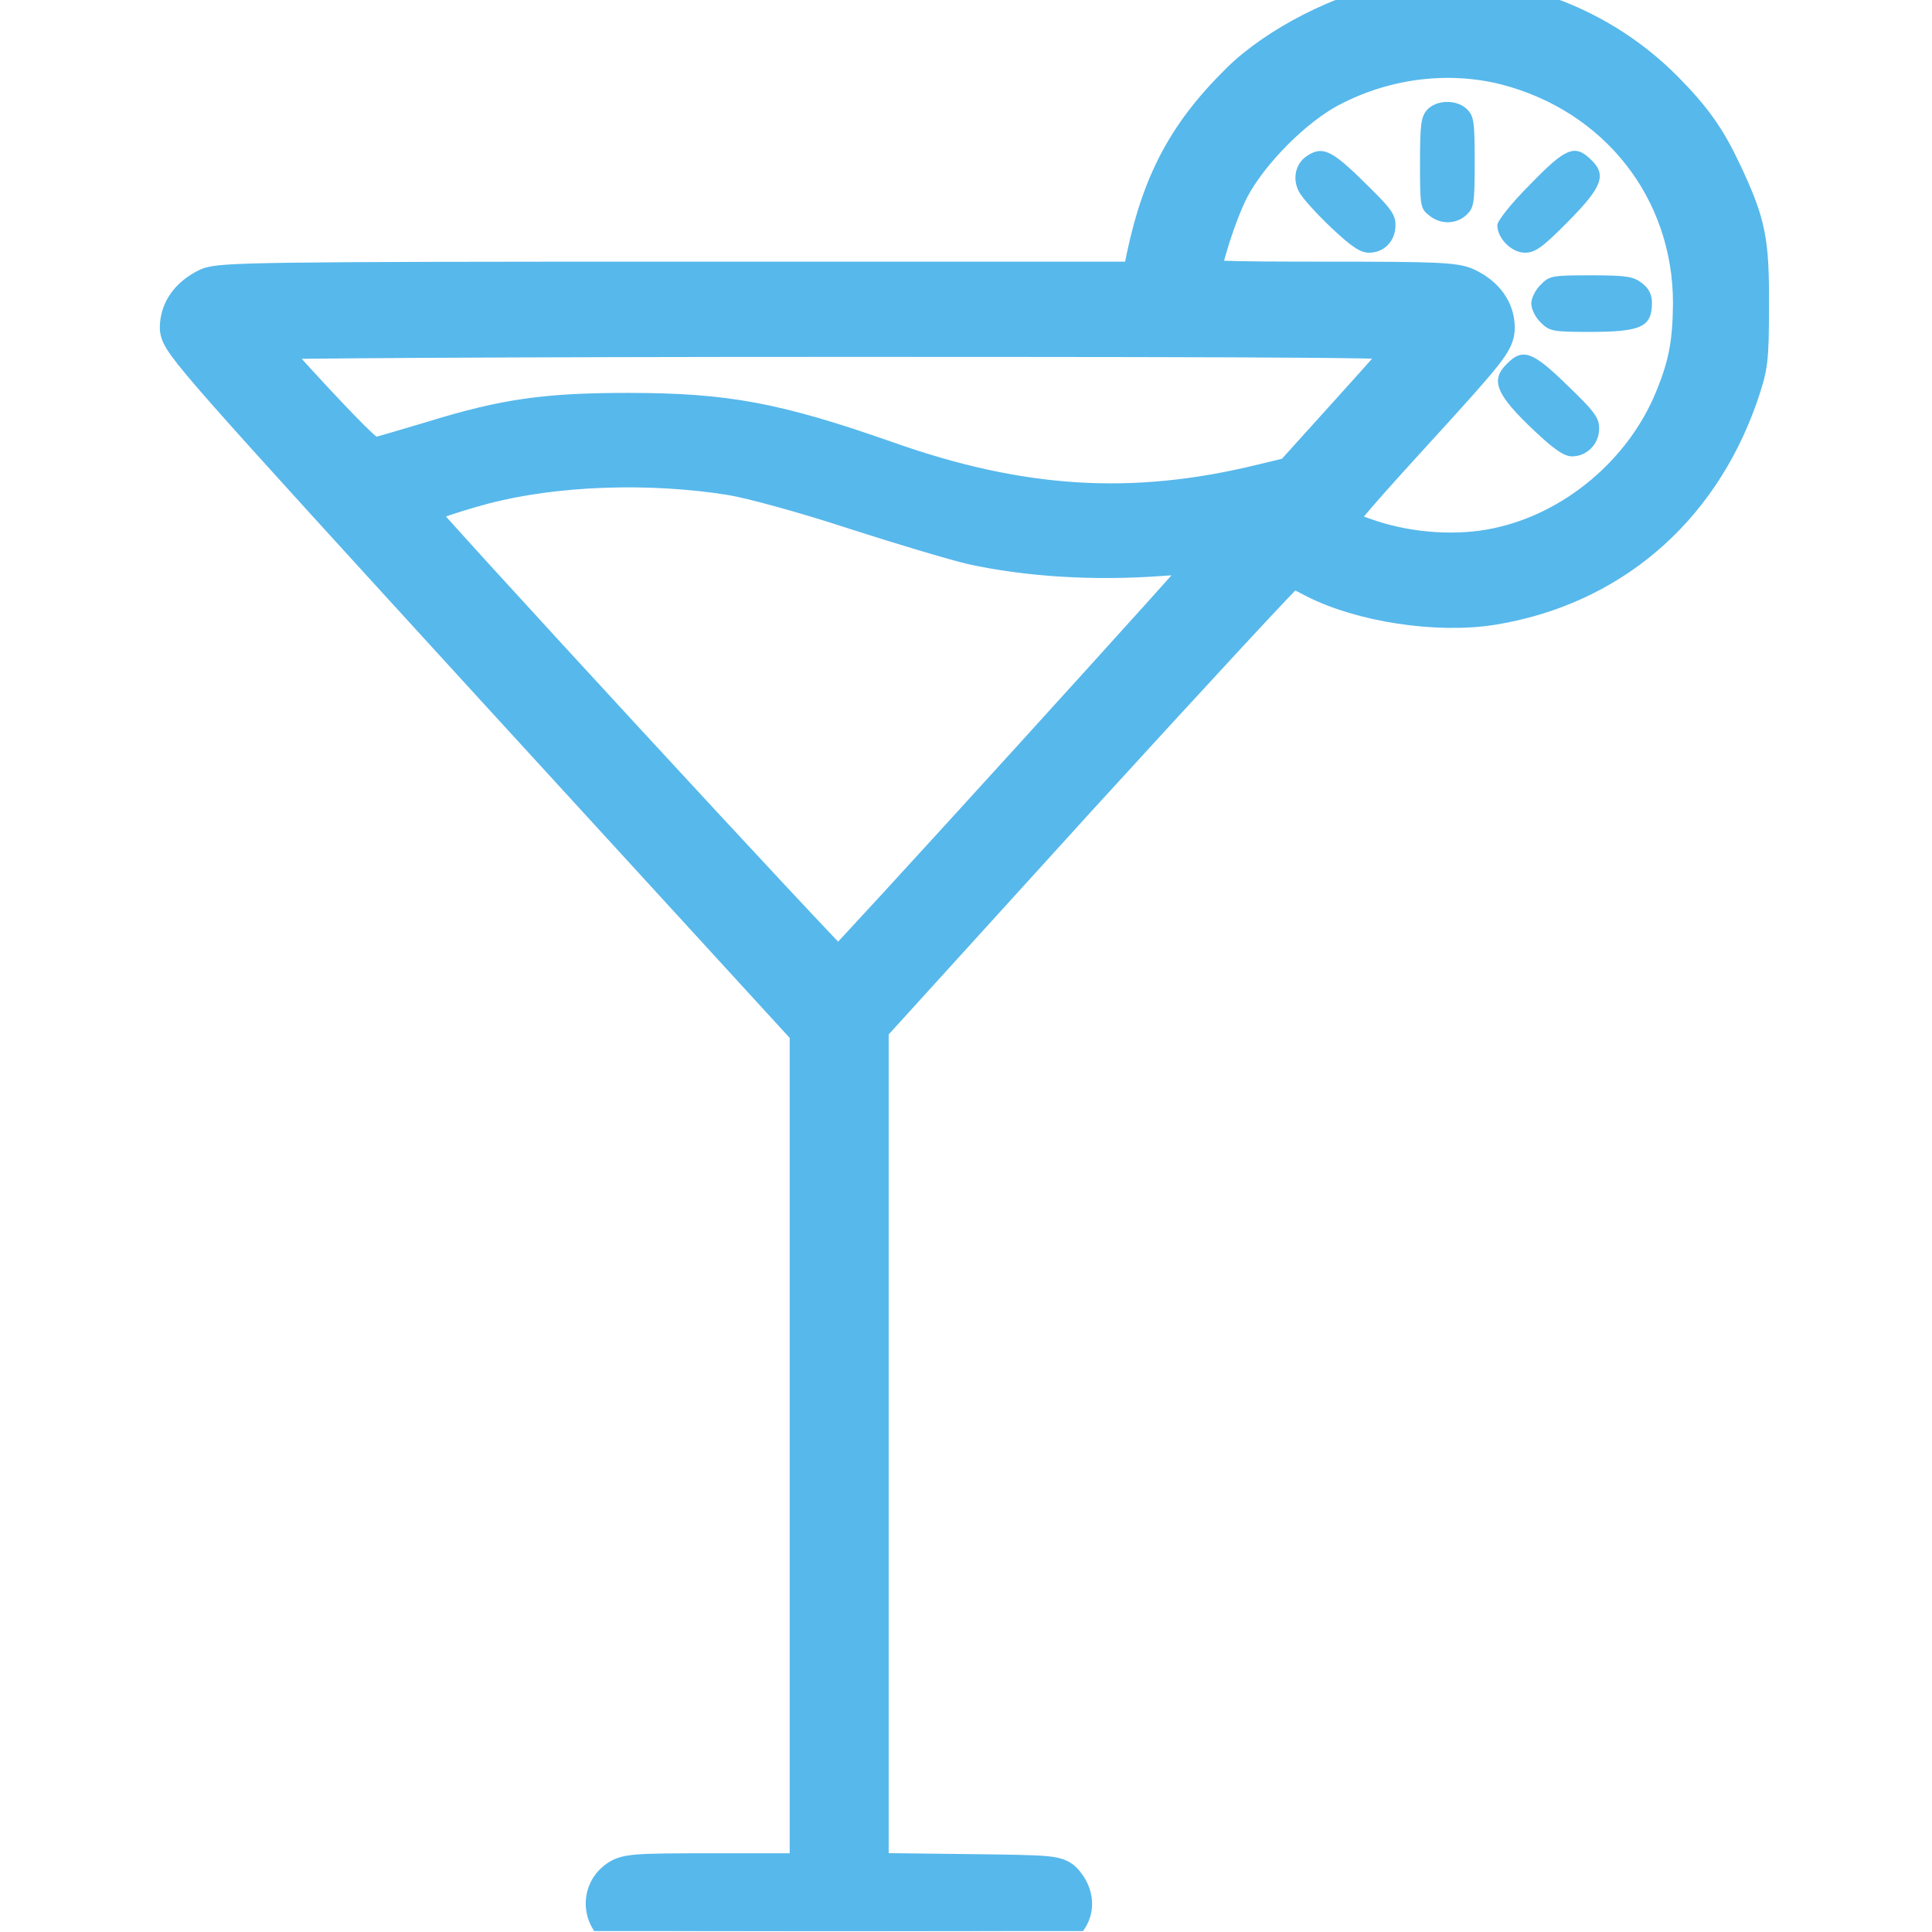 <?xml version="1.0" encoding="UTF-8"?>
<svg xmlns="http://www.w3.org/2000/svg" width="683" height="683" viewBox="0 0 683 683" fill="none">
  <g clip-path="url(#clip0_574_44)">
    <path d="M493.733 1.467C475.467 4.534 451.867 16.534 438.8 29.467C419.333 48.667 410.133 66.534 404.533 96.934L404 100H241.2C93.6 100 78 100.267 73.867 102.134C67.467 105.2 64 110.134 64 115.867C64 120.4 70.8 128 175.333 242.4L286.667 364V513.334V662.667H254.133C223.333 662.667 221.467 662.8 218.133 665.467C213.6 669.067 213.333 676 217.6 680C220.4 682.667 221.867 682.667 296.133 682.667C370.533 682.667 371.733 682.667 375.2 679.867C379.333 676.534 379.733 671.067 376.133 666.534C373.6 663.334 373.467 663.334 340.133 662.934L306.667 662.534V512.667V362.8L380.667 281.334C421.467 236.667 455.333 200 456.133 200C456.8 200 460.933 201.734 465.067 204C481.333 212.4 508.133 216.534 527.333 213.467C568.4 206.8 599.733 180.134 613.867 140.134C617.6 129.334 617.867 127.467 617.867 108C618 85.2 616.8 79.467 608.667 62C602.933 49.734 598.133 42.8 587.867 32.4C563.2 7.467 527.733 -4.266 493.733 1.467ZM532.4 22.534C572.4 32.8 598.933 66.667 598.933 107.2C598.8 121.334 597.333 129.334 592.4 141.334C581.6 167.734 556.933 188.4 529.333 194.134C515.467 197.067 498.667 196 484.4 191.334C478.267 189.334 472.533 186.934 471.467 186.134C470 184.934 474.933 178.8 498.8 152.667C525.6 123.334 528 120.267 528 115.867C528 110.134 524.533 105.2 518.133 102.134C514.267 100.267 507.467 100 468.8 100C432.267 100 424 99.734 424 98.267C424 93.067 429.867 74.667 434.267 66.267C441.067 53.2 457.2 36.934 470.267 30.267C489.733 20.134 512.133 17.467 532.4 22.534ZM500.4 120.4C499.867 121.467 489.867 132.8 478.267 145.6L457.2 168.934L445.6 171.734C400.4 182.667 360.667 180.267 312.933 163.334C274.133 149.734 256.4 146.4 222 146.4C193.333 146.4 178.8 148.4 153.333 156.267C143.467 159.2 134.133 162 132.533 162.267C130.4 162.8 125.733 158.4 110.267 141.867C99.467 130.267 90.667 120.267 90.667 119.734C90.667 119.2 183.067 118.667 296 118.667C466.933 118.667 501.333 118.934 500.4 120.4ZM258.667 167.6C265.867 168.8 284.533 173.867 302 179.6C318.933 185.067 337.733 190.667 344 192.134C363.6 196.4 386.8 197.867 410.267 196.134C421.733 195.334 431.2 194.8 431.467 195.067C432 195.467 297.733 343.2 296.4 343.6C295.333 344 146.533 182.534 145.6 180.134C145.2 178.8 157.2 174.4 170.667 170.8C196 164.134 229.6 162.934 258.667 167.6Z" fill="#57B8EB" stroke="#57B8EB" stroke-width="15"></path>
    <path d="M504.533 38.801C502.4 41.201 502 43.734 502 57.601C502 72.801 502.133 73.734 505.2 76.134C509.2 79.467 514.8 79.334 518.4 76.001C521.067 73.467 521.333 72.001 521.333 57.334C521.333 43.067 521.067 41.067 518.667 38.667C515.067 35.067 507.867 35.201 504.533 38.801Z" fill="#57B8EB"></path>
    <path d="M461.733 55.334C458 58.001 456.8 63.201 459.2 67.734C460.266 69.867 465.333 75.467 470.533 80.401C477.866 87.334 480.933 89.334 484 89.334C489.333 89.334 493.333 85.201 493.333 79.601C493.333 75.734 491.733 73.601 482.133 64.267C470.533 52.801 467.333 51.467 461.733 55.334Z" fill="#57B8EB"></path>
    <path d="M540.933 65.201C534.133 72.001 529.333 78.134 529.333 79.601C529.333 84.267 534.4 89.334 539.067 89.334C542.667 89.334 545.2 87.601 554.4 78.267C566.533 66.001 568.133 61.734 562.267 56.267C556.667 50.934 553.467 52.267 540.933 65.201Z" fill="#57B8EB"></path>
    <path d="M544.667 100.667C542.8 102.401 541.333 105.467 541.333 107.334C541.333 109.201 542.8 112.267 544.667 114.001C547.733 117.067 548.8 117.334 562 117.334C580.133 117.334 584 115.601 584 107.067C584 104.134 582.933 102.001 580.533 100.134C577.467 97.734 575.067 97.334 562.4 97.334C548.8 97.334 547.733 97.467 544.667 100.667Z" fill="#57B8EB"></path>
    <path d="M532.667 128.667C526.8 134.401 528.8 139.467 542.533 152.401C549.6 159.067 553.067 161.334 555.733 161.334C561.067 161.334 565.333 156.934 565.333 151.467C565.333 147.734 563.733 145.467 554.133 136.267C541.733 124.134 538.267 122.934 532.667 128.667Z" fill="#57B8EB"></path>
  </g>
  <defs>
    <clipPath id="clip0_574_44">
      <rect width="682.667" height="682.667" fill="white"></rect>
    </clipPath>
  </defs>
</svg>
